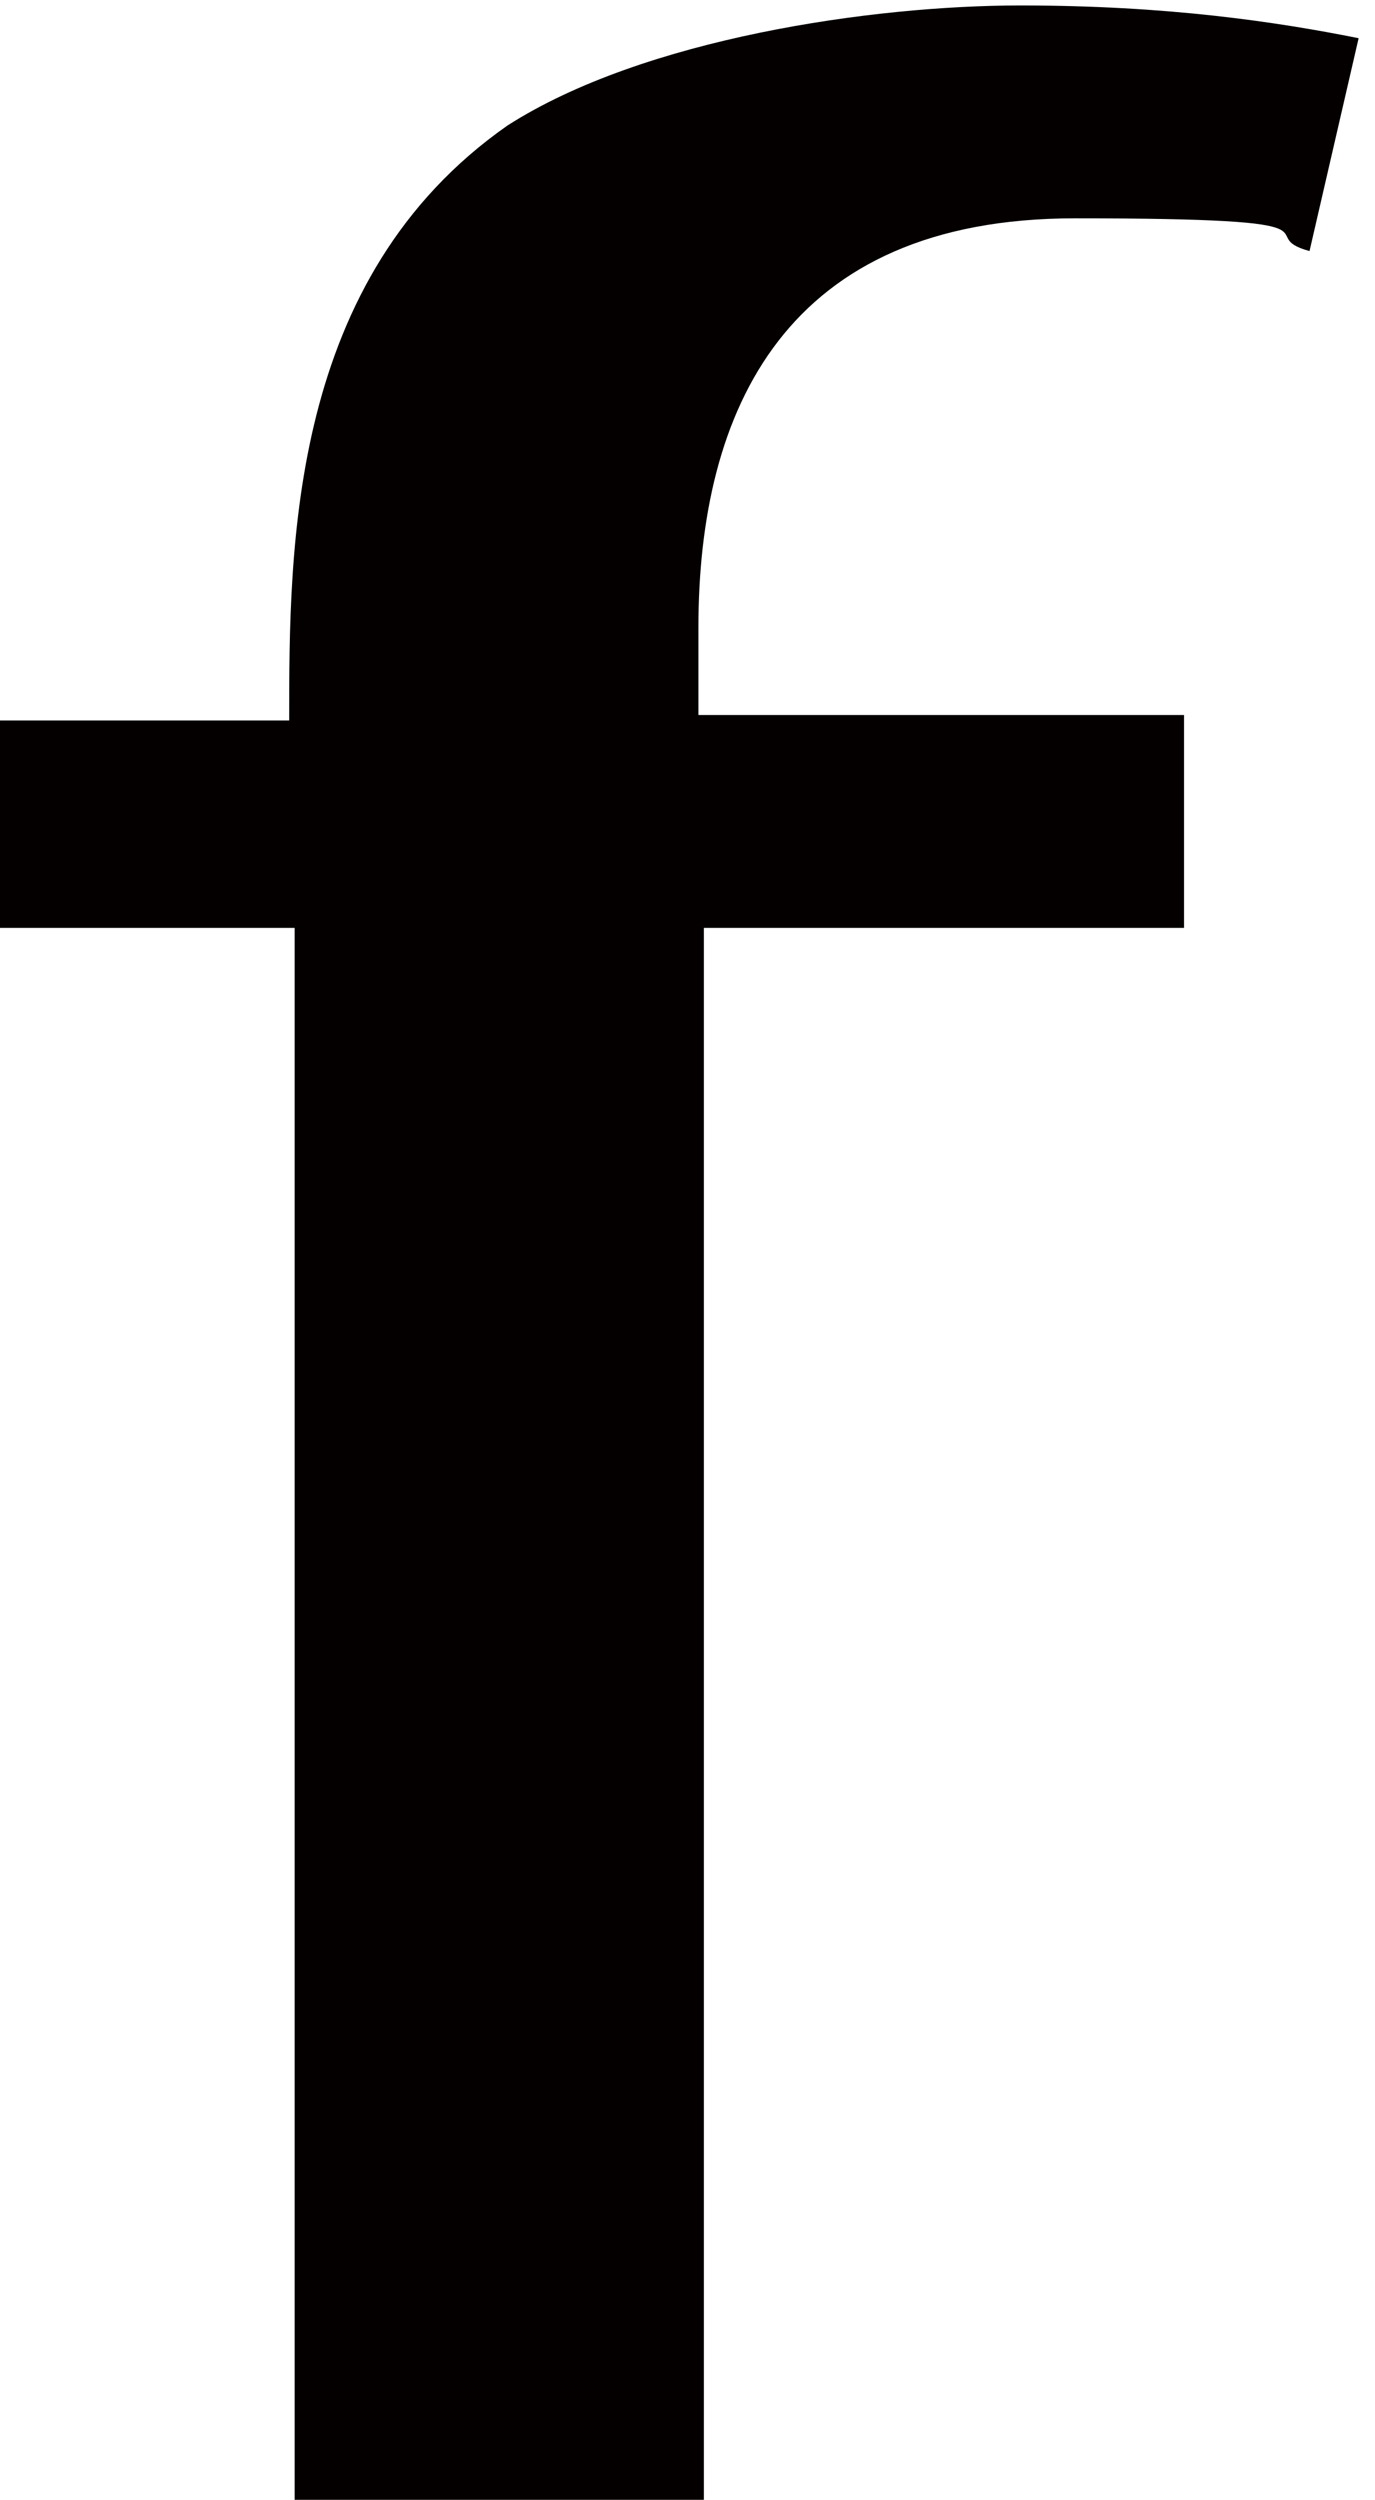 <?xml version="1.0" encoding="UTF-8"?>
<svg id="_レイヤー_1" data-name="レイヤー_1" xmlns="http://www.w3.org/2000/svg" version="1.1" viewBox="0 0 25.2 45.8">
  <!-- Generator: Adobe Illustrator 29.6.1, SVG Export Plug-In . SVG Version: 2.1.1 Build 9)  -->
  <defs>
    <style>
      .st0 {
        fill: #040000;
        fill-rule: evenodd;
      }
    </style>
  </defs>
  <path class="st0" d="M0,13.1v3.9h5.4v28.8h7.5v-28.8h8.8v-3.9h-8.9v-1.6c0-4,1.6-7.5,6.9-7.5s3.2.3,4.3.6l.9-3.9c-1.5-.3-3.5-.6-6.2-.6s-6.9.6-9.4,2.2c-4,2.8-4,7.7-4,10.9H0Z"/>
</svg>